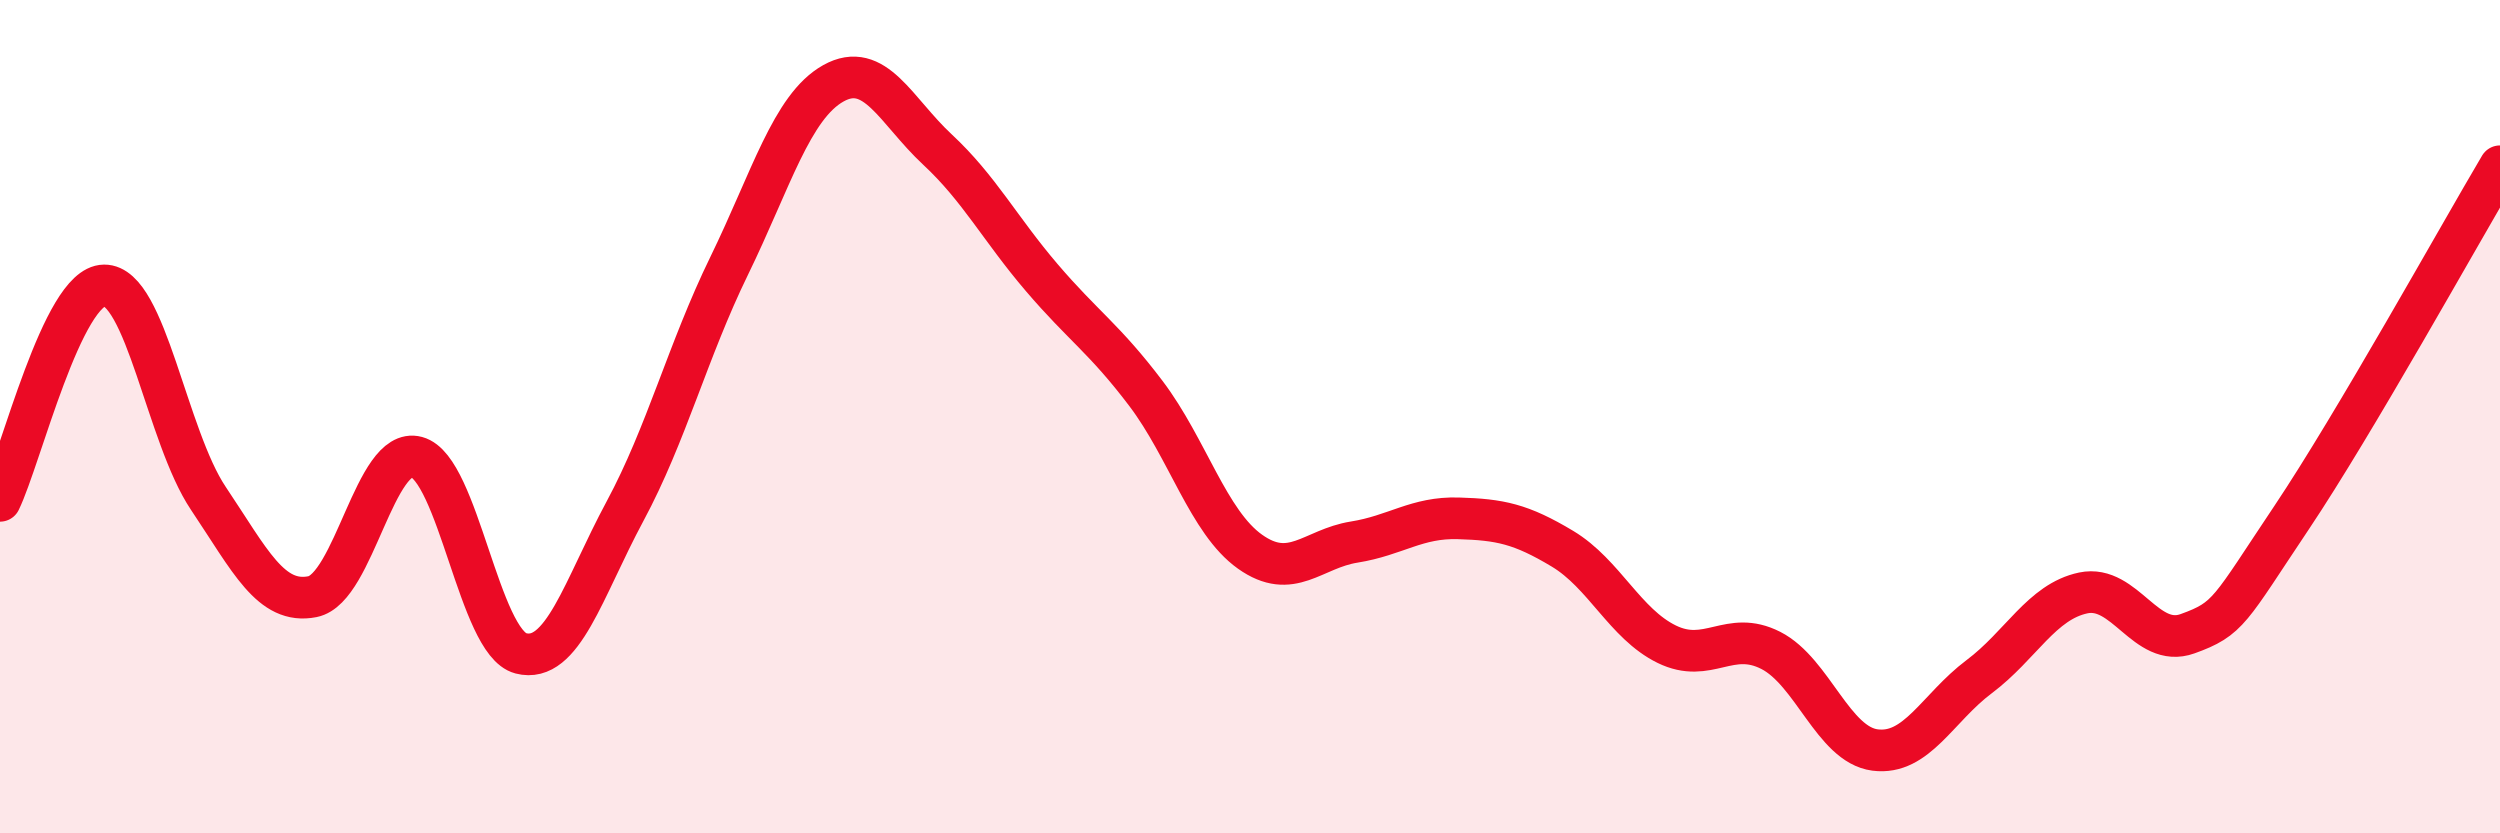 
    <svg width="60" height="20" viewBox="0 0 60 20" xmlns="http://www.w3.org/2000/svg">
      <path
        d="M 0,12.02 C 0.5,10.99 1.5,6.86 2.5,6.85 C 3.5,6.84 4,10.47 5,11.96 C 6,13.45 6.5,14.52 7.5,14.32 C 8.5,14.12 9,10.7 10,10.97 C 11,11.24 11.5,15.42 12.5,15.68 C 13.5,15.94 14,14.13 15,12.27 C 16,10.41 16.5,8.43 17.5,6.38 C 18.5,4.33 19,2.56 20,2 C 21,1.44 21.5,2.66 22.5,3.59 C 23.5,4.52 24,5.49 25,6.66 C 26,7.83 26.5,8.12 27.5,9.44 C 28.5,10.76 29,12.53 30,13.24 C 31,13.95 31.5,13.17 32.5,13.01 C 33.5,12.85 34,12.41 35,12.44 C 36,12.47 36.5,12.57 37.5,13.17 C 38.5,13.77 39,14.97 40,15.46 C 41,15.95 41.5,15.1 42.5,15.61 C 43.5,16.12 44,17.87 45,18 C 46,18.13 46.5,16.99 47.5,16.24 C 48.5,15.49 49,14.44 50,14.23 C 51,14.02 51.5,15.57 52.5,15.21 C 53.5,14.85 53.5,14.66 55,12.42 C 56.5,10.18 59,5.68 60,3.99L60 20L0 20Z"
        fill="#EB0A25"
        opacity="0.1"
        stroke-linecap="round"
        stroke-linejoin="round"
      />
      <path
        d="M 0,12.02 C 0.5,10.99 1.5,6.86 2.5,6.85 C 3.5,6.84 4,10.47 5,11.96 C 6,13.45 6.5,14.52 7.5,14.32 C 8.5,14.12 9,10.7 10,10.97 C 11,11.24 11.5,15.42 12.5,15.68 C 13.5,15.94 14,14.13 15,12.27 C 16,10.41 16.5,8.43 17.5,6.38 C 18.5,4.33 19,2.56 20,2 C 21,1.44 21.5,2.66 22.5,3.59 C 23.5,4.52 24,5.49 25,6.66 C 26,7.83 26.5,8.12 27.5,9.44 C 28.5,10.76 29,12.53 30,13.24 C 31,13.95 31.5,13.17 32.5,13.01 C 33.5,12.85 34,12.41 35,12.44 C 36,12.47 36.5,12.57 37.5,13.17 C 38.5,13.77 39,14.97 40,15.46 C 41,15.95 41.5,15.1 42.5,15.61 C 43.5,16.12 44,17.87 45,18 C 46,18.13 46.5,16.99 47.5,16.24 C 48.5,15.49 49,14.44 50,14.23 C 51,14.02 51.5,15.57 52.5,15.21 C 53.5,14.85 53.5,14.66 55,12.42 C 56.5,10.18 59,5.68 60,3.99"
        stroke="#EB0A25"
        stroke-width="1"
        fill="none"
        stroke-linecap="round"
        stroke-linejoin="round"
      />
    </svg>
  